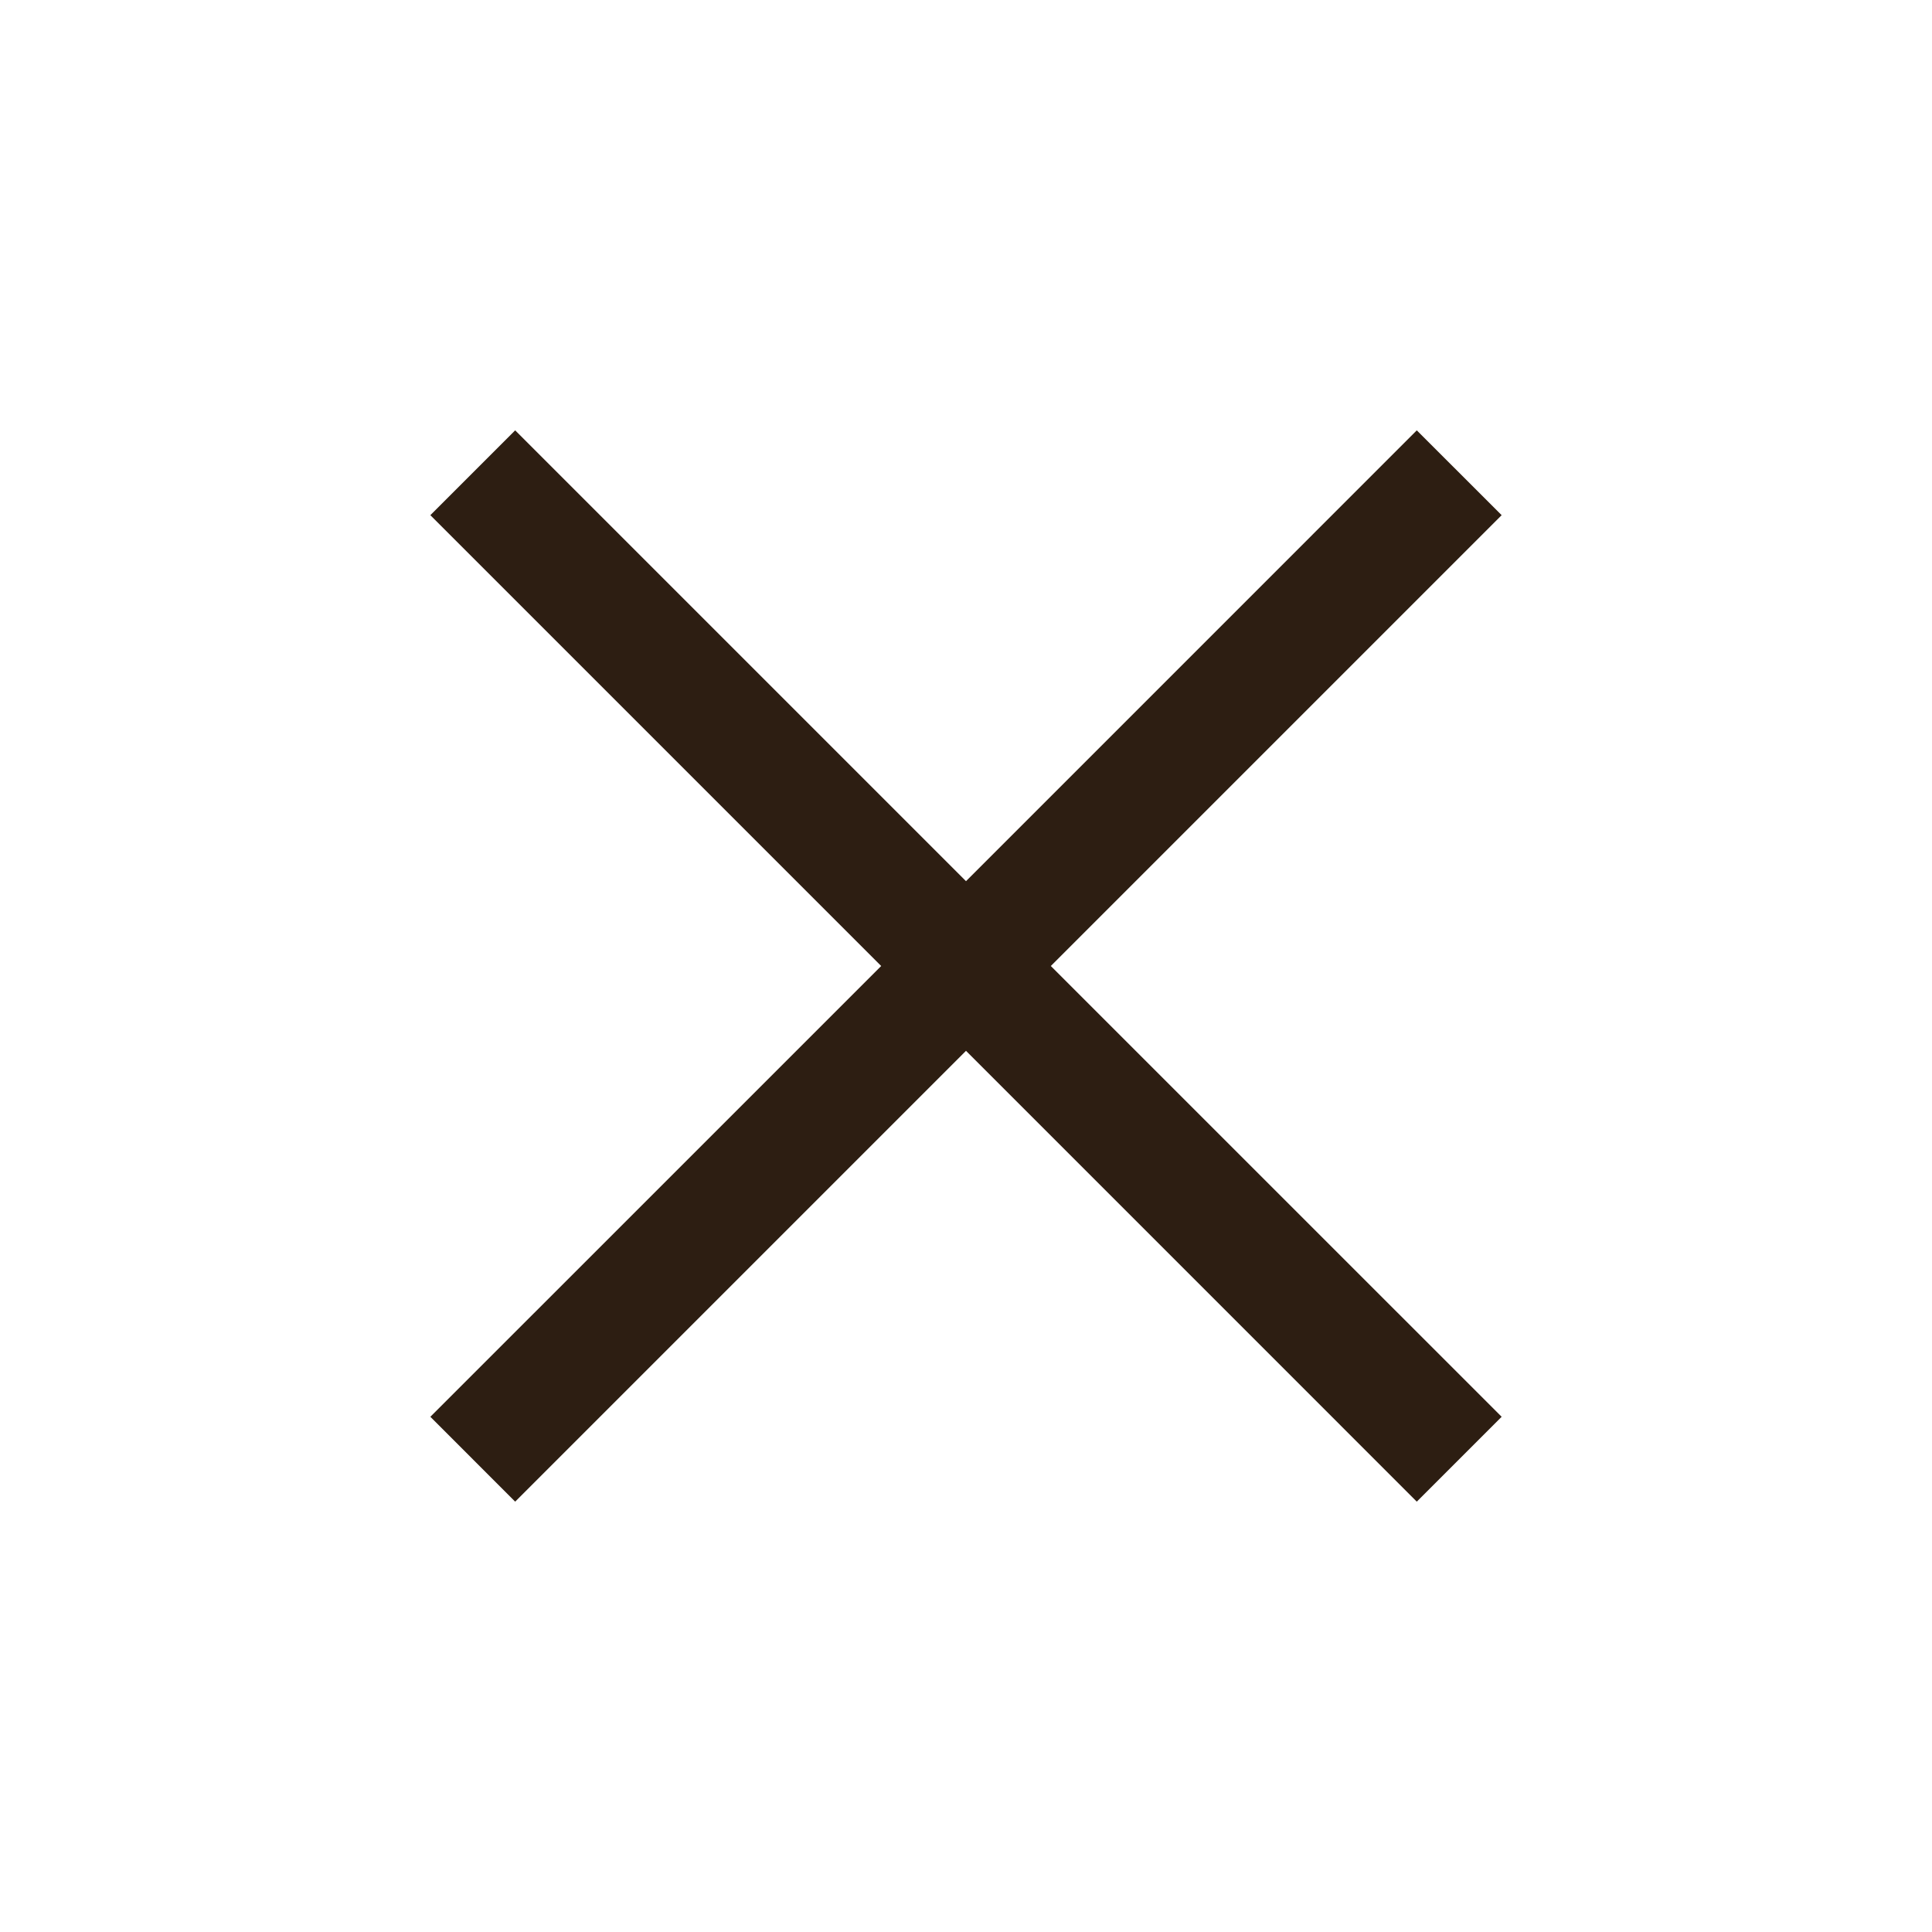 <svg width="40" height="40" viewBox="0 0 40 40" fill="none" xmlns="http://www.w3.org/2000/svg">
  <mask id="mask0_3684_65409" style="mask-type:alpha" maskUnits="userSpaceOnUse" x="0" y="0" width="40" height="40">
    <rect width="40" height="40" fill="#D9D9D9"/>
  </mask>
  <g mask="url(#mask0_3684_65409)">
    <path d="M10.666 31.09L8.91 29.333L18.244 20L8.91 10.666L10.666 8.91L20 18.244L29.333 8.91L31.09 10.666L21.756 20L31.09 29.333L29.333 31.09L20 21.756L10.666 31.09Z" fill="#2D1E12"/>
  </g>
</svg>
